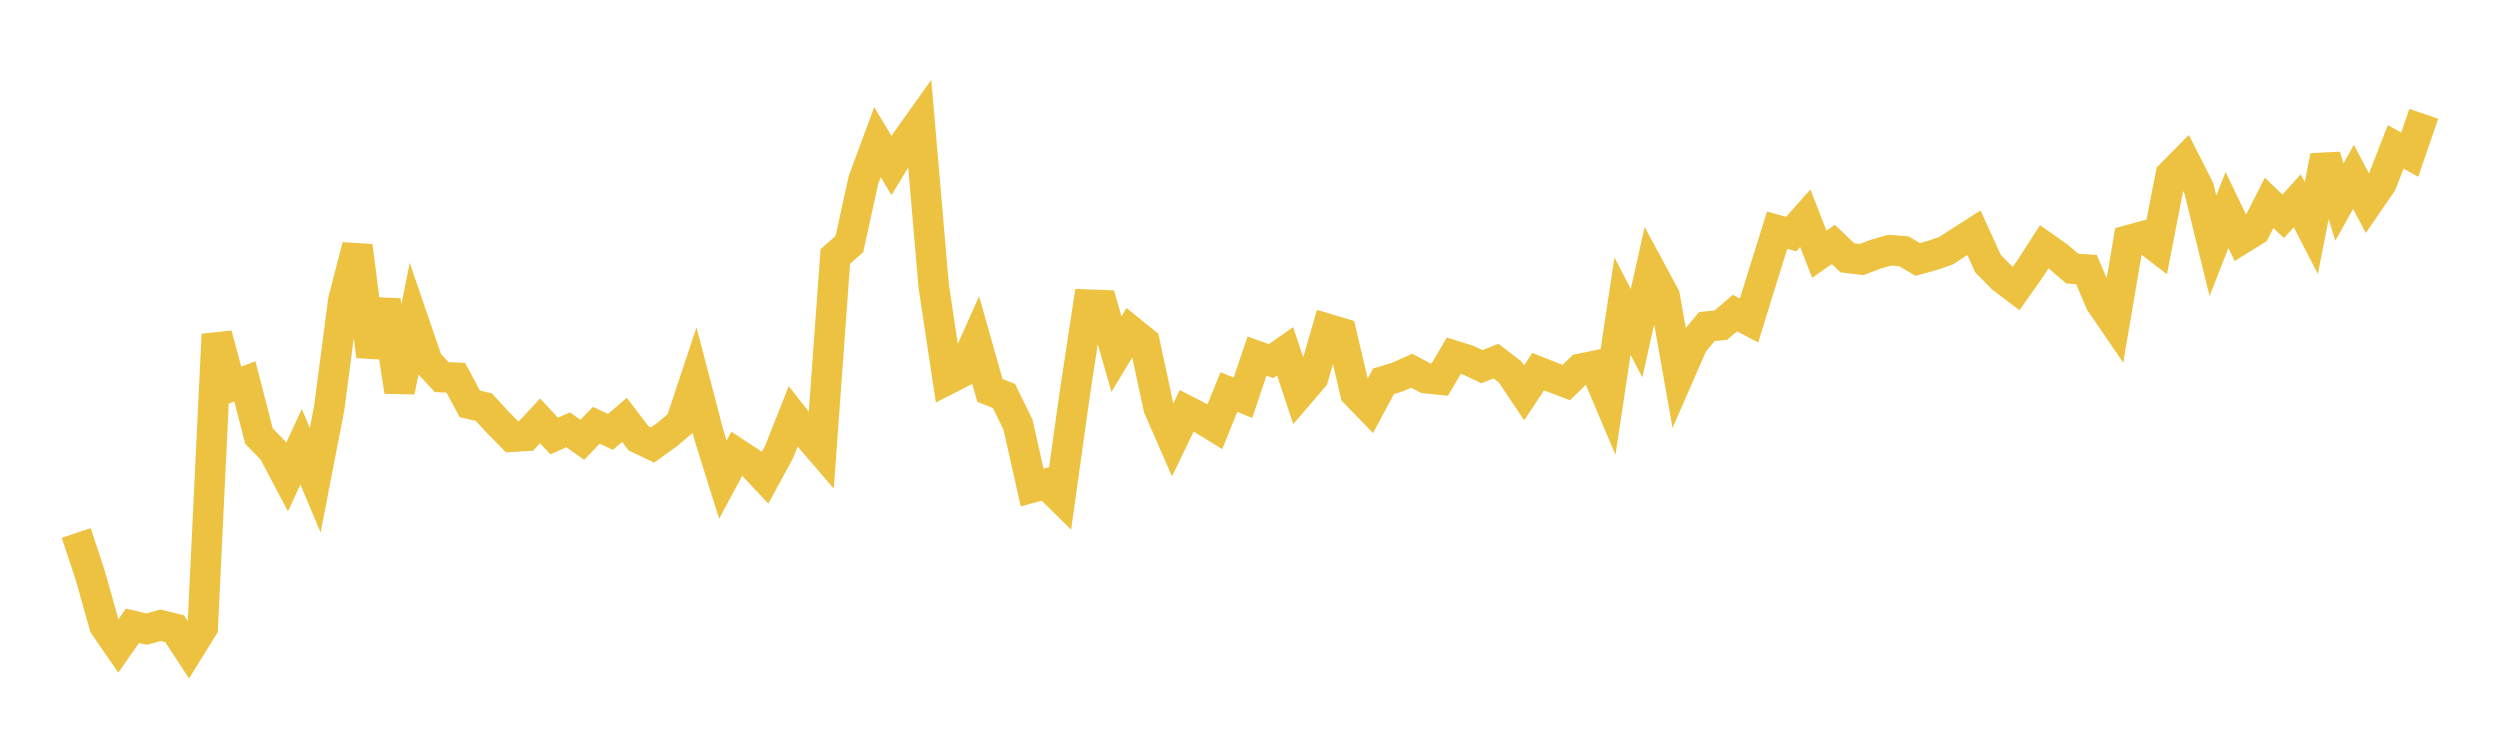 <svg width="164" height="48" xmlns="http://www.w3.org/2000/svg" xmlns:xlink="http://www.w3.org/1999/xlink"><path fill="none" stroke="rgb(237,194,64)" stroke-width="2" d="M5,34.962L5.922,37.749L6.844,41.035L7.766,42.372L8.689,41.051L9.611,41.27L10.533,41.018L11.455,41.239L12.377,42.648L13.299,41.162L14.222,21.941L15.144,25.357L16.066,25.02L16.988,28.606L17.91,29.554L18.832,31.296L19.754,29.306L20.677,31.507L21.599,26.756L22.521,19.695L23.443,16.133L24.365,23.367L25.287,19.718L26.21,25.682L27.132,21.066L28.054,23.753L28.976,24.739L29.898,24.78L30.82,26.494L31.743,26.71L32.665,27.714L33.587,28.65L34.509,28.595L35.431,27.608L36.353,28.603L37.275,28.195L38.198,28.852L39.12,27.897L40.042,28.332L40.964,27.543L41.886,28.751L42.808,29.192L43.731,28.53L44.653,27.757L45.575,24.988L46.497,28.518L47.419,31.466L48.341,29.752L49.263,30.36L50.186,31.346L51.108,29.646L52.03,27.316L52.952,28.49L53.874,29.562L54.796,16.828L55.719,16.012L56.641,11.809L57.563,9.327L58.485,10.862L59.407,9.328L60.329,8.033L61.251,18.769L62.174,24.884L63.096,24.414L64.018,22.353L64.94,25.613L65.862,25.975L66.784,27.866L67.707,31.981L68.629,31.732L69.551,32.64L70.473,26.051L71.395,19.984L72.317,20.019L73.24,23.23L74.162,21.701L75.084,22.448L76.006,26.75L76.928,28.858L77.85,26.947L78.772,27.422L79.695,27.991L80.617,25.717L81.539,26.092L82.461,23.358L83.383,23.689L84.305,23.045L85.228,25.83L86.15,24.756L87.072,21.574L87.994,21.849L88.916,25.782L89.838,26.732L90.76,25.01L91.683,24.732L92.605,24.319L93.527,24.805L94.449,24.902L95.371,23.332L96.293,23.619L97.216,24.05L98.138,23.69L99.06,24.395L99.982,25.771L100.904,24.378L101.826,24.743L102.749,25.094L103.671,24.193L104.593,24.002L105.515,26.184L106.437,20.081L107.359,21.859L108.281,17.724L109.204,19.435L110.126,24.643L111.048,22.531L111.97,21.422L112.892,21.327L113.814,20.537L114.737,21.02L115.659,18.045L116.581,15.1L117.503,15.358L118.425,14.315L119.347,16.676L120.269,16.034L121.192,16.914L122.114,17.027L123.036,16.679L123.958,16.412L124.88,16.479L125.802,17.018L126.725,16.767L127.647,16.452L128.569,15.857L129.491,15.268L130.413,17.293L131.335,18.233L132.257,18.929L133.18,17.618L134.102,16.187L135.024,16.833L135.946,17.622L136.868,17.682L137.79,19.835L138.713,21.185L139.635,15.759L140.557,15.509L141.479,16.214L142.401,11.475L143.323,10.54L144.246,12.357L145.168,16.124L146.09,13.778L147.012,15.689L147.934,15.119L148.856,13.309L149.778,14.189L150.701,13.172L151.623,14.961L152.545,10.24L153.467,13.256L154.389,11.599L155.311,13.354L156.234,12.011L157.156,9.638L158.078,10.147L159,7.467"></path></svg>